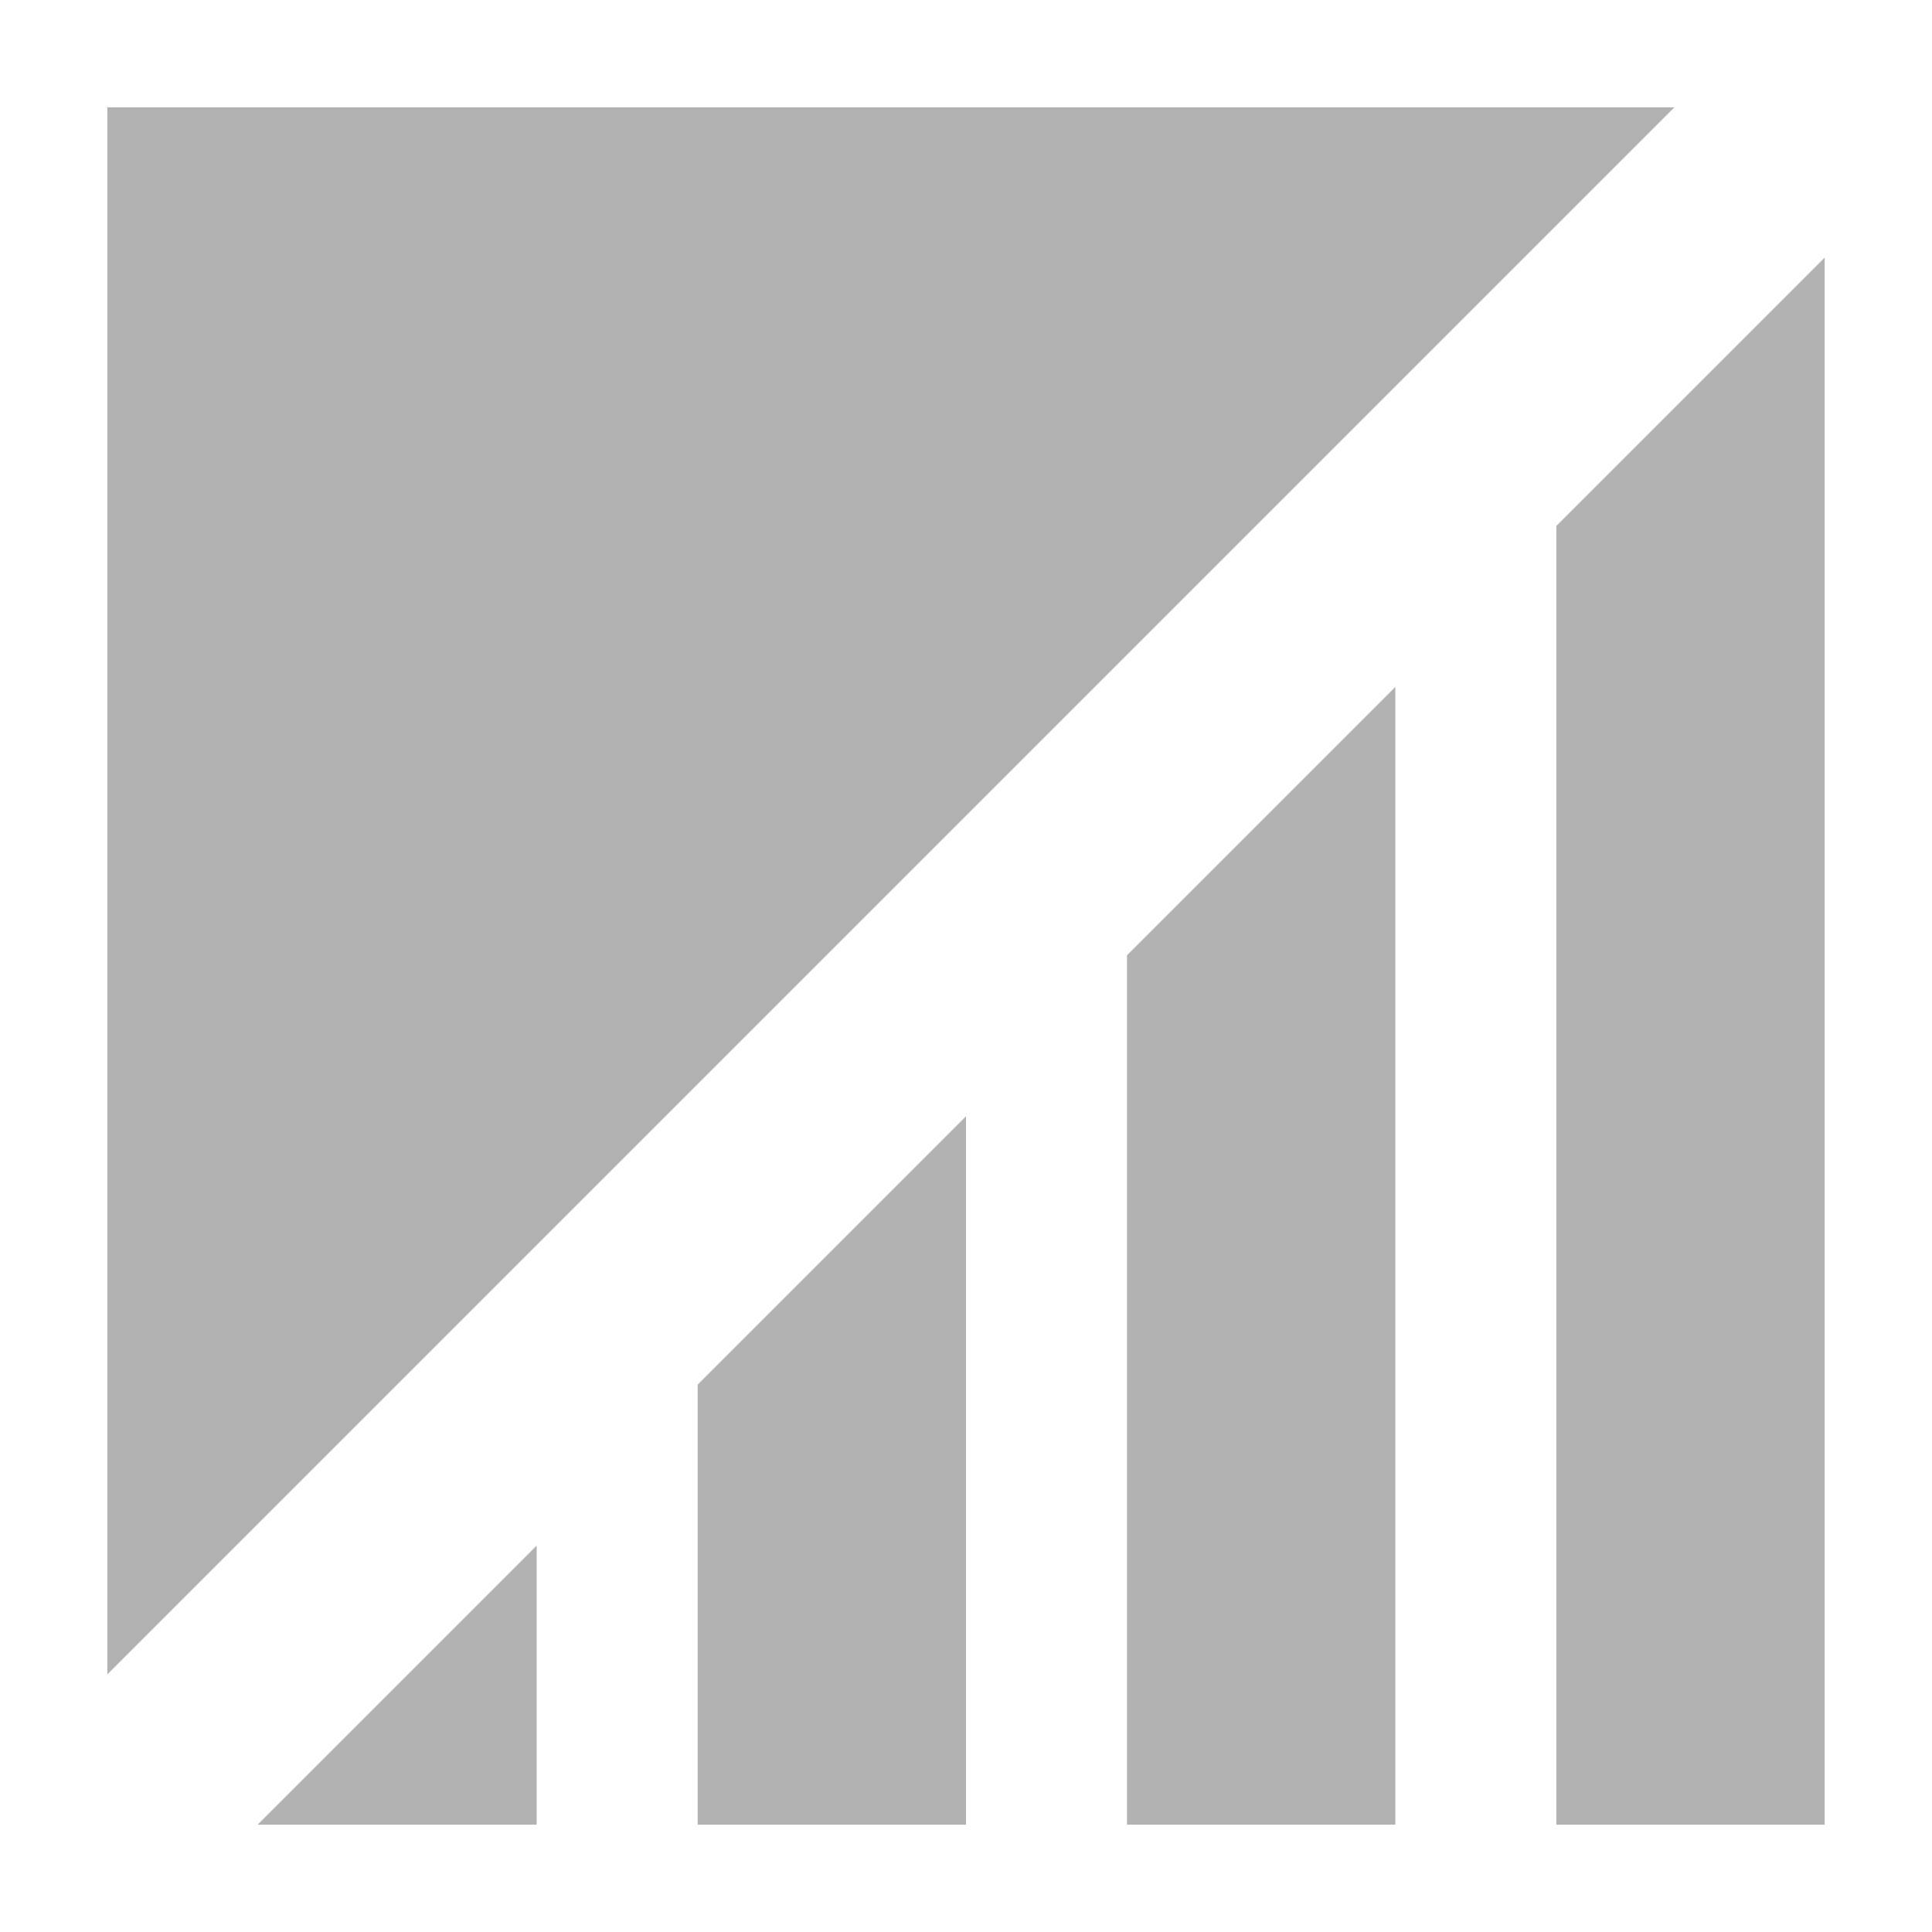 <?xml version="1.0" encoding="utf-8"?>
<!-- Generator: Adobe Illustrator 18.1.1, SVG Export Plug-In . SVG Version: 6.00 Build 0)  -->
<!DOCTYPE svg PUBLIC "-//W3C//DTD SVG 1.1//EN" "http://www.w3.org/Graphics/SVG/1.1/DTD/svg11.dtd">
<svg version="1.1" xmlns="http://www.w3.org/2000/svg" xmlns:xlink="http://www.w3.org/1999/xlink" x="0px" y="0px"
	 viewBox="0 0 36 36" enable-background="new 0 0 36 36" xml:space="preserve">

<g id="default">
	<g>
		<polygon fill="#b2b2b2" points="26,12.8 21,17.8 21,34 26,34 		"/>
		<polygon fill="#b2b2b2" points="29,9.8 29,34 34,34 34,4.8 		"/>
		<polygon fill="#b2b2b2" points="13,34 18,34 18,20.8 13,25.8 		"/>
		<polygon fill="#b2b2b2" points="10,28.8 4.8,34 10,34 		"/>
	</g>
	<g>
		<path fill="#b2b2b2" d="M2,2v29.2L31.2,2H2z"/>
	</g>
</g>
</svg>
